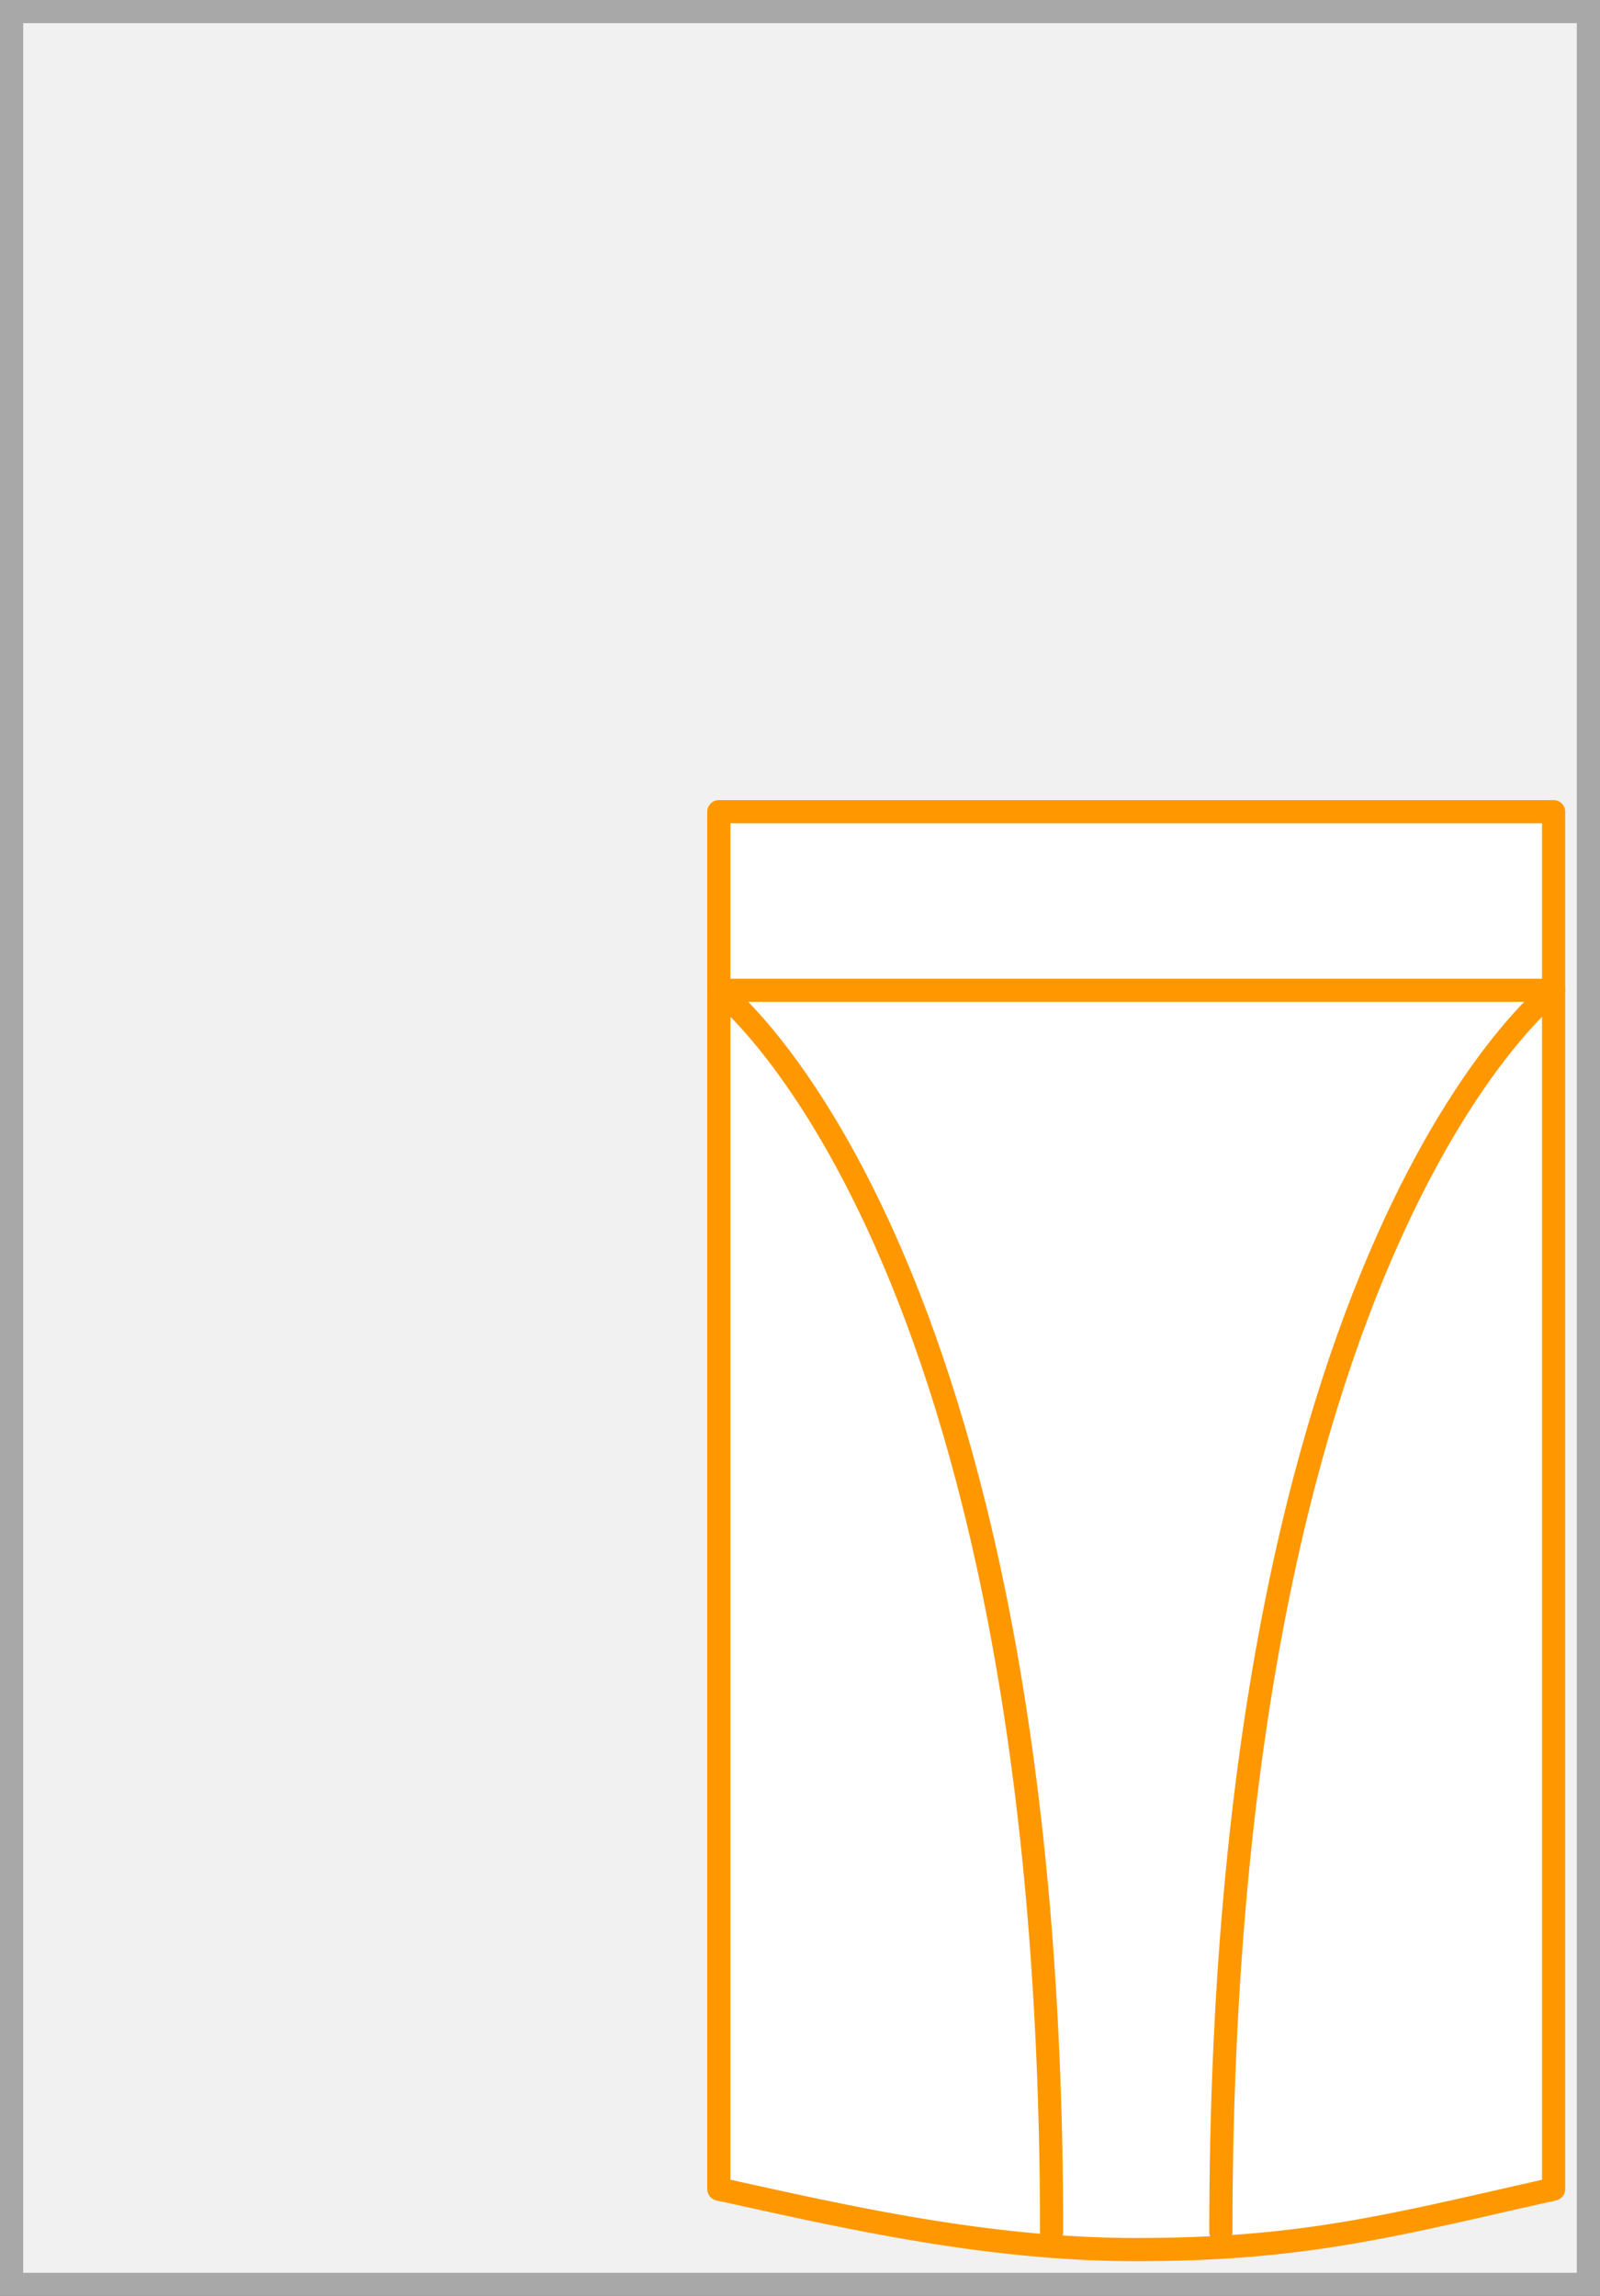 <svg xmlns="http://www.w3.org/2000/svg" width="69" height="99" viewBox="0 0 69 99"><rect x="0" y="0" width="69" height="99" fill="#333333" stroke="none"/><rect x="0.5" y="0.5" width="68" height="98" fill="#f1f1f1"/><path d="M68,1V98H1V1H68m1-1H0V99H69V0Z" fill="#a8a8a8"/><path d="M67,35V94.39a1.31,1.31,0,0,1-.27.06C59.87,96,56.13,97,49,97c-6.31,0-12.3-1.35-17.72-2.55a1.27,1.27,0,0,1-.28-.06V35Z" fill="#fff" stroke="#ff9800" stroke-linecap="round" stroke-linejoin="round"/><path d="M31,42.7H67S52.65,53.64,52.65,96.24" fill="none" stroke="#ff9800" stroke-linecap="round" stroke-linejoin="round"/><path d="M31,42.7S45.35,53.64,45.35,96.24" fill="none" stroke="#ff9800" stroke-linecap="round" stroke-miterlimit="10"/></svg>